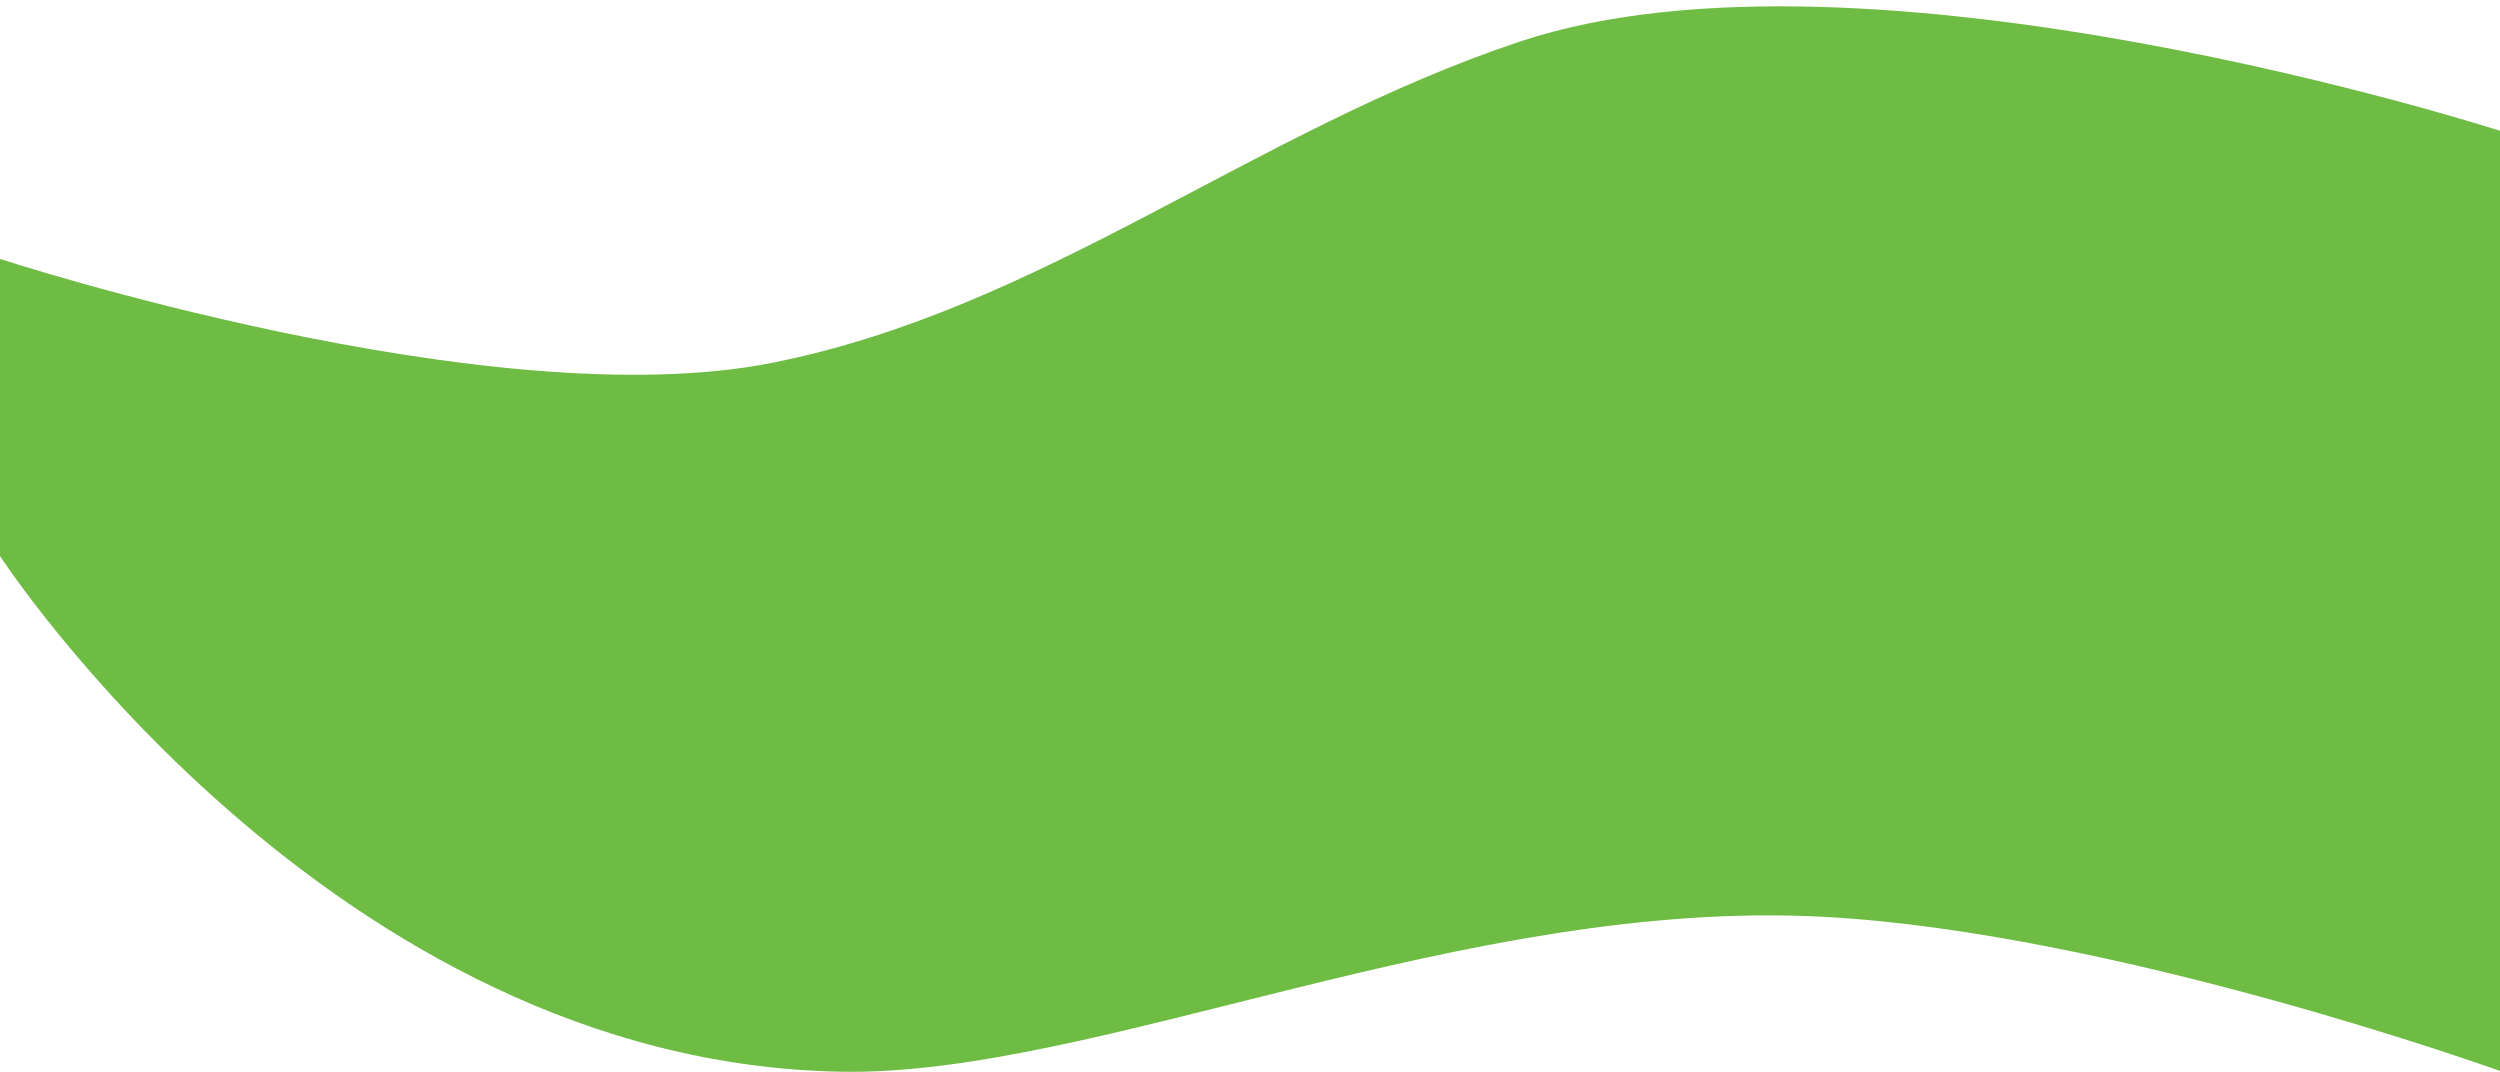<svg xmlns="http://www.w3.org/2000/svg" width="947" height="406" viewBox="0 0 947 406">
  <path fill="rgb(110,188,68)" fill-rule="evenodd" d="M947 49.548S706.618-27.966 575.608 15.784C474.501 49.548 394.73 117.201 292.309 137.468 185.196 158.663 0 98.076 0 98.076v112.547s124.951 192.133 318.955 195.349c96.406 1.598 235.631-65.92 371.775-58.685C801.225 353.159 947 405.678 947 405.678V49.548z"/>
</svg>
